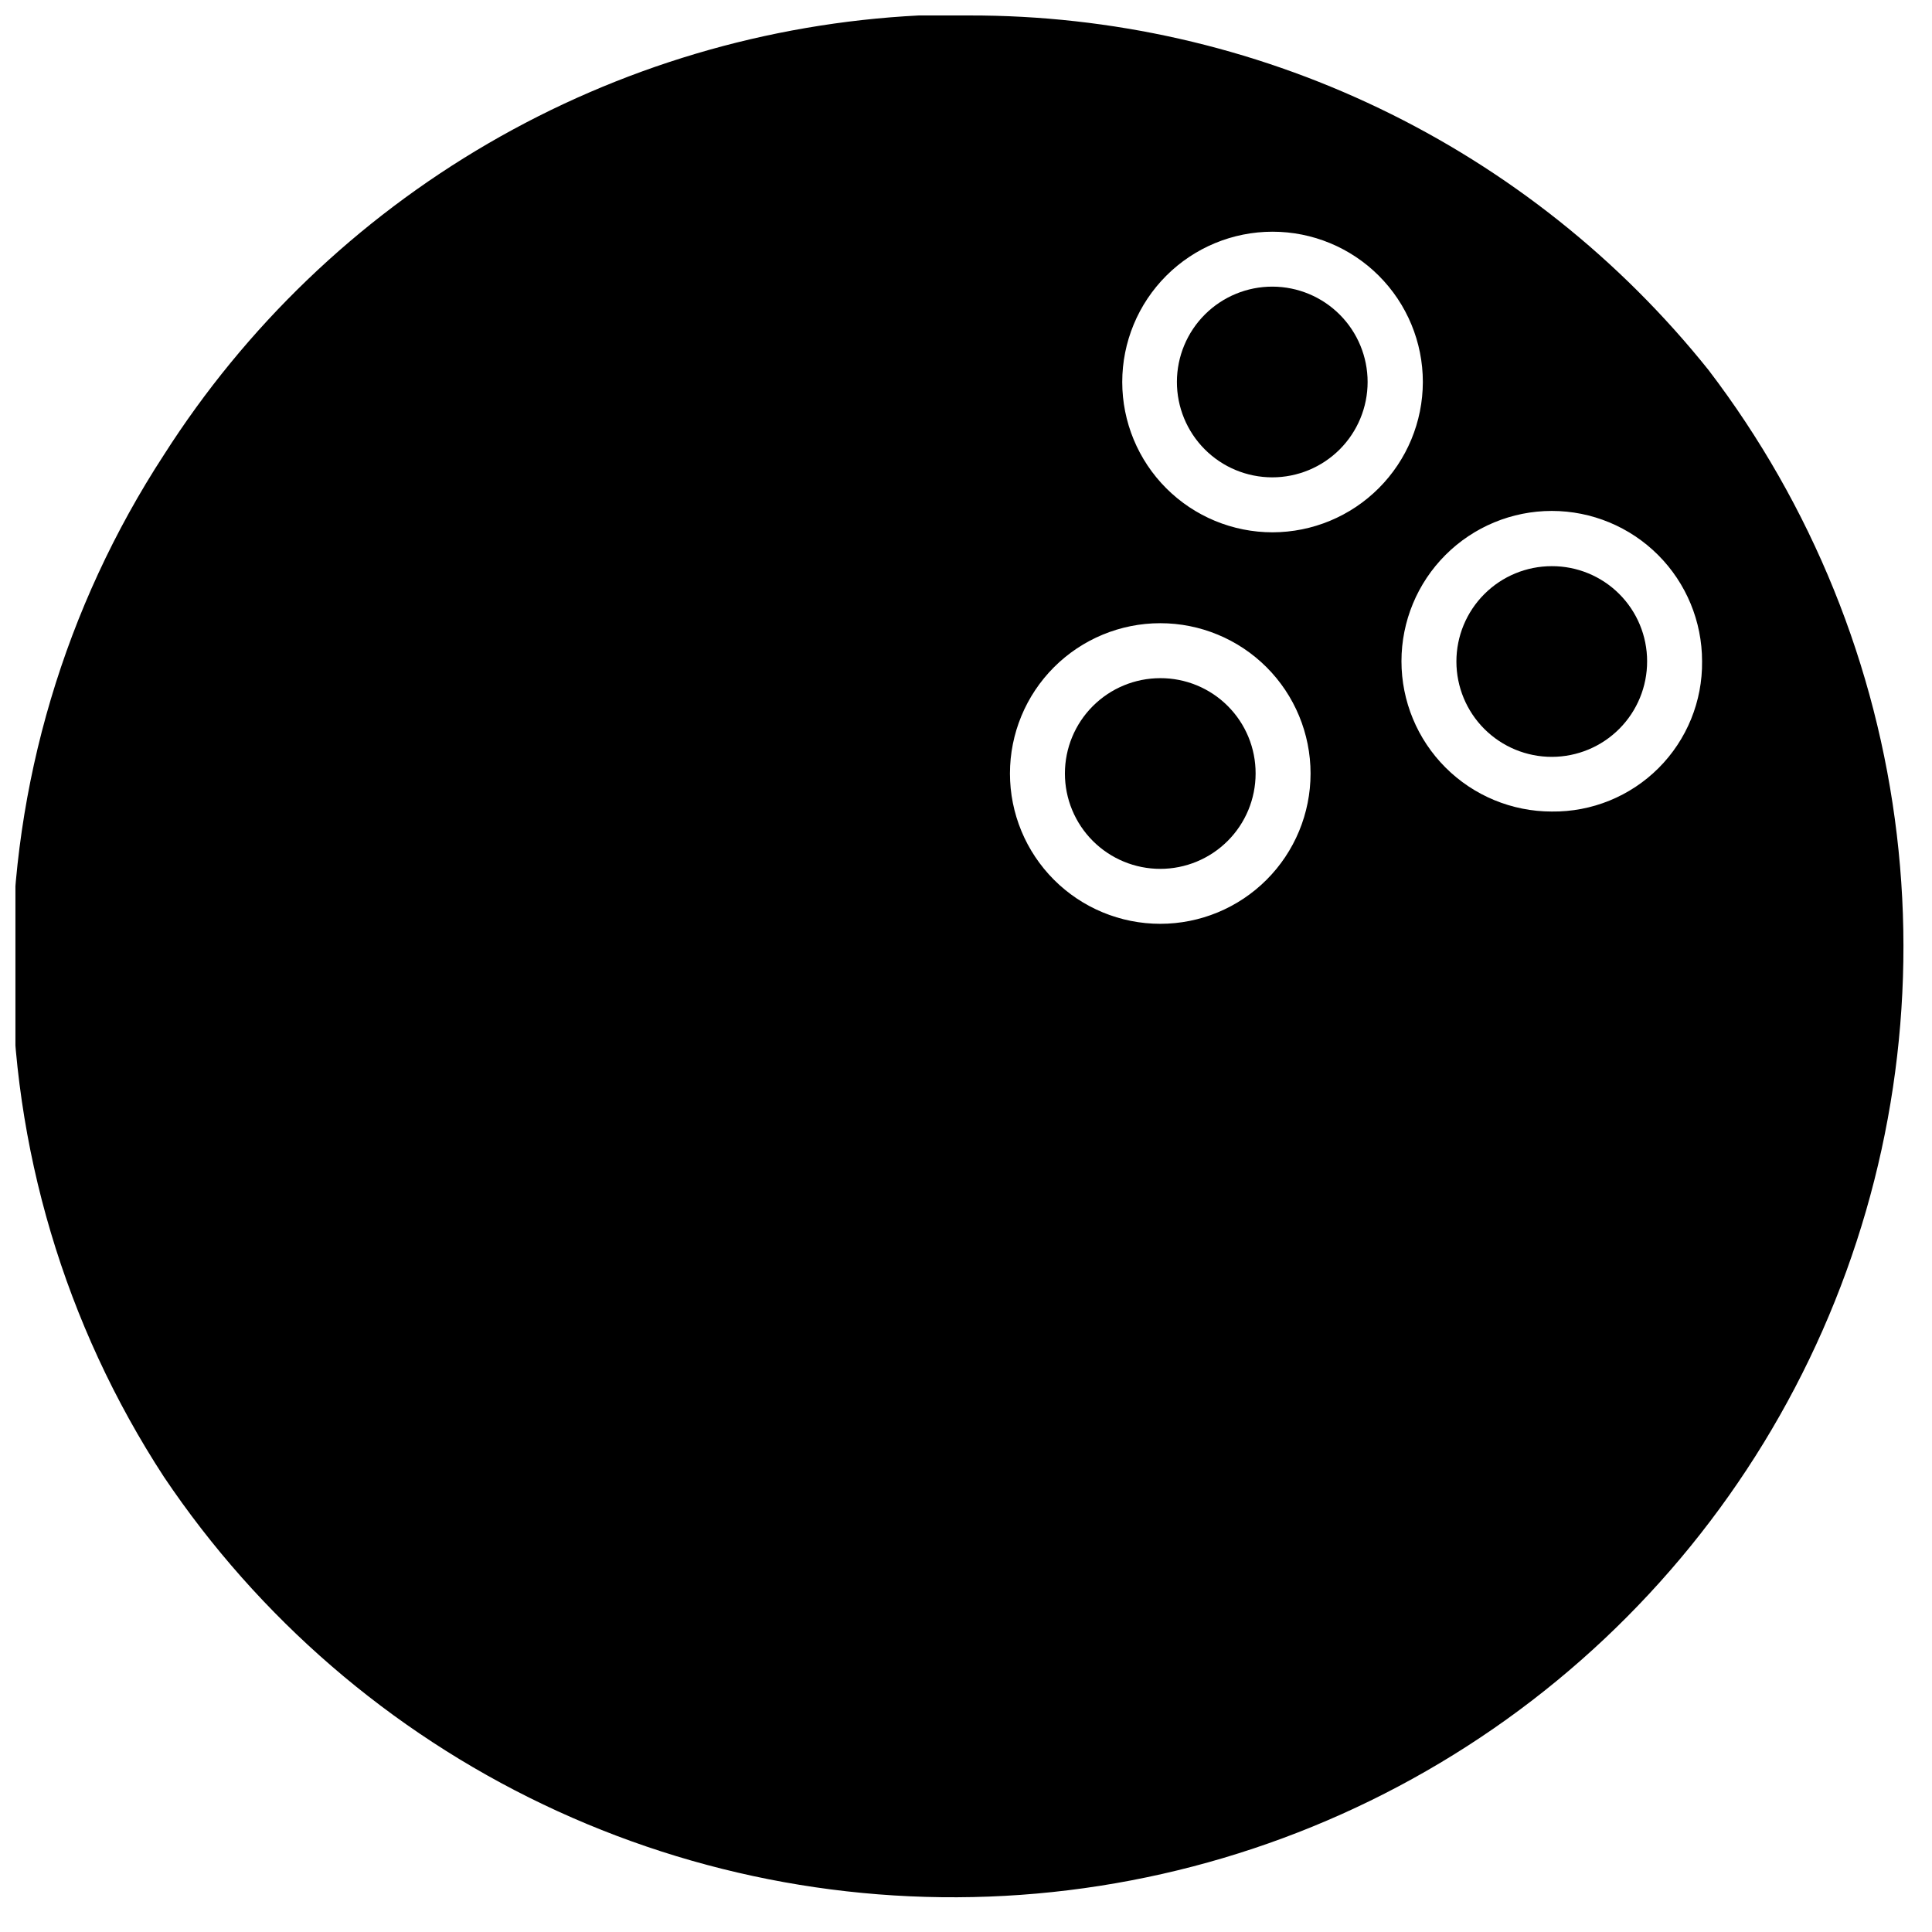 <?xml version="1.0" encoding="UTF-8"?>
<!-- Uploaded to: ICON Repo, www.svgrepo.com, Generator: ICON Repo Mixer Tools -->
<svg width="800px" height="800px" version="1.1" viewBox="144 144 512 512" xmlns="http://www.w3.org/2000/svg">
 <defs>
  <clipPath id="a">
   <path d="m148.09 148.09h500.91v498.91h-500.91z"/>
  </clipPath>
 </defs>
 <g clip-path="url(#a)">
  <path d="m596.8 242.09c-23.5-29.383-53.316-53.094-87.238-69.367s-71.074-24.688-108.7-24.625h-13.383c-40.207 2.051-79.344 13.688-114.14 33.941s-64.246 48.535-85.887 82.484c-26.277 40.285-40.27 87.344-40.27 135.44 0 48.094 13.992 95.152 40.27 135.44 25.141 37.41 59.859 67.391 100.54 86.812 40.676 19.422 85.816 27.574 130.71 23.605s87.91-19.91 124.55-46.16c36.641-26.254 65.562-61.859 83.754-103.1 18.191-41.238 24.984-86.605 19.672-131.36-5.312-44.762-22.539-87.273-49.879-123.11zm-145.32 146.73c-10.562 0-20.695-4.195-28.164-11.668-7.469-7.469-11.668-17.602-11.668-28.164 0-10.566 4.199-20.695 11.668-28.168 7.469-7.469 17.602-11.664 28.164-11.664 10.566 0 20.695 4.195 28.168 11.664 7.469 7.473 11.664 17.602 11.664 28.168 0 10.562-4.195 20.695-11.664 28.164-7.473 7.473-17.602 11.668-28.168 11.668zm29.758-103.75c-10.566 0-20.695-4.195-28.168-11.668-7.469-7.469-11.664-17.602-11.664-28.164s4.195-20.695 11.664-28.164c7.473-7.473 17.602-11.668 28.168-11.668 10.562 0 20.695 4.195 28.164 11.668 7.473 7.469 11.668 17.602 11.668 28.164-0.02 10.559-4.223 20.676-11.691 28.145-7.465 7.465-17.582 11.668-28.141 11.688zm73.996 73.996c-10.562 0-20.695-4.195-28.164-11.664-7.473-7.473-11.668-17.602-11.668-28.168 0-10.562 4.195-20.695 11.668-28.164 7.469-7.469 17.602-11.668 28.164-11.668 10.566 0 20.695 4.199 28.168 11.668 7.469 7.469 11.664 17.602 11.664 28.164 0.129 10.605-4.027 20.809-11.523 28.309-7.5 7.496-17.707 11.652-28.309 11.523z"/>
 </g>
 <path d="m451.48 323.72c-6.699 0-13.129 2.664-17.867 7.402-4.738 4.738-7.402 11.164-7.402 17.867s2.664 13.129 7.402 17.867 11.168 7.402 17.867 7.402c6.703 0 13.129-2.664 17.867-7.402 4.742-4.738 7.402-11.164 7.402-17.867 0.023-6.707-2.633-13.148-7.379-17.891-4.742-4.746-11.18-7.398-17.891-7.379z"/>
 <path d="m481.24 219.96c-6.707-0.02-13.145 2.625-17.902 7.356-4.754 4.731-7.434 11.156-7.445 17.863-0.016 6.703 2.637 13.141 7.371 17.891s11.164 7.422 17.871 7.43c6.707 0.008 13.141-2.652 17.887-7.391 4.742-4.742 7.41-11.172 7.41-17.879 0-6.688-2.652-13.102-7.375-17.84-4.723-4.738-11.129-7.41-17.816-7.43z"/>
 <path d="m555.23 294.04c-6.707 0-13.137 2.664-17.875 7.41-4.742 4.742-7.402 11.176-7.394 17.883 0.008 6.707 2.68 13.137 7.43 17.871s11.188 7.387 17.895 7.371c6.703-0.012 13.129-2.691 17.859-7.445 4.731-4.754 7.375-11.195 7.356-17.902 0-6.695-2.664-13.113-7.406-17.84-4.742-4.727-11.168-7.371-17.863-7.348z"/>
</svg>